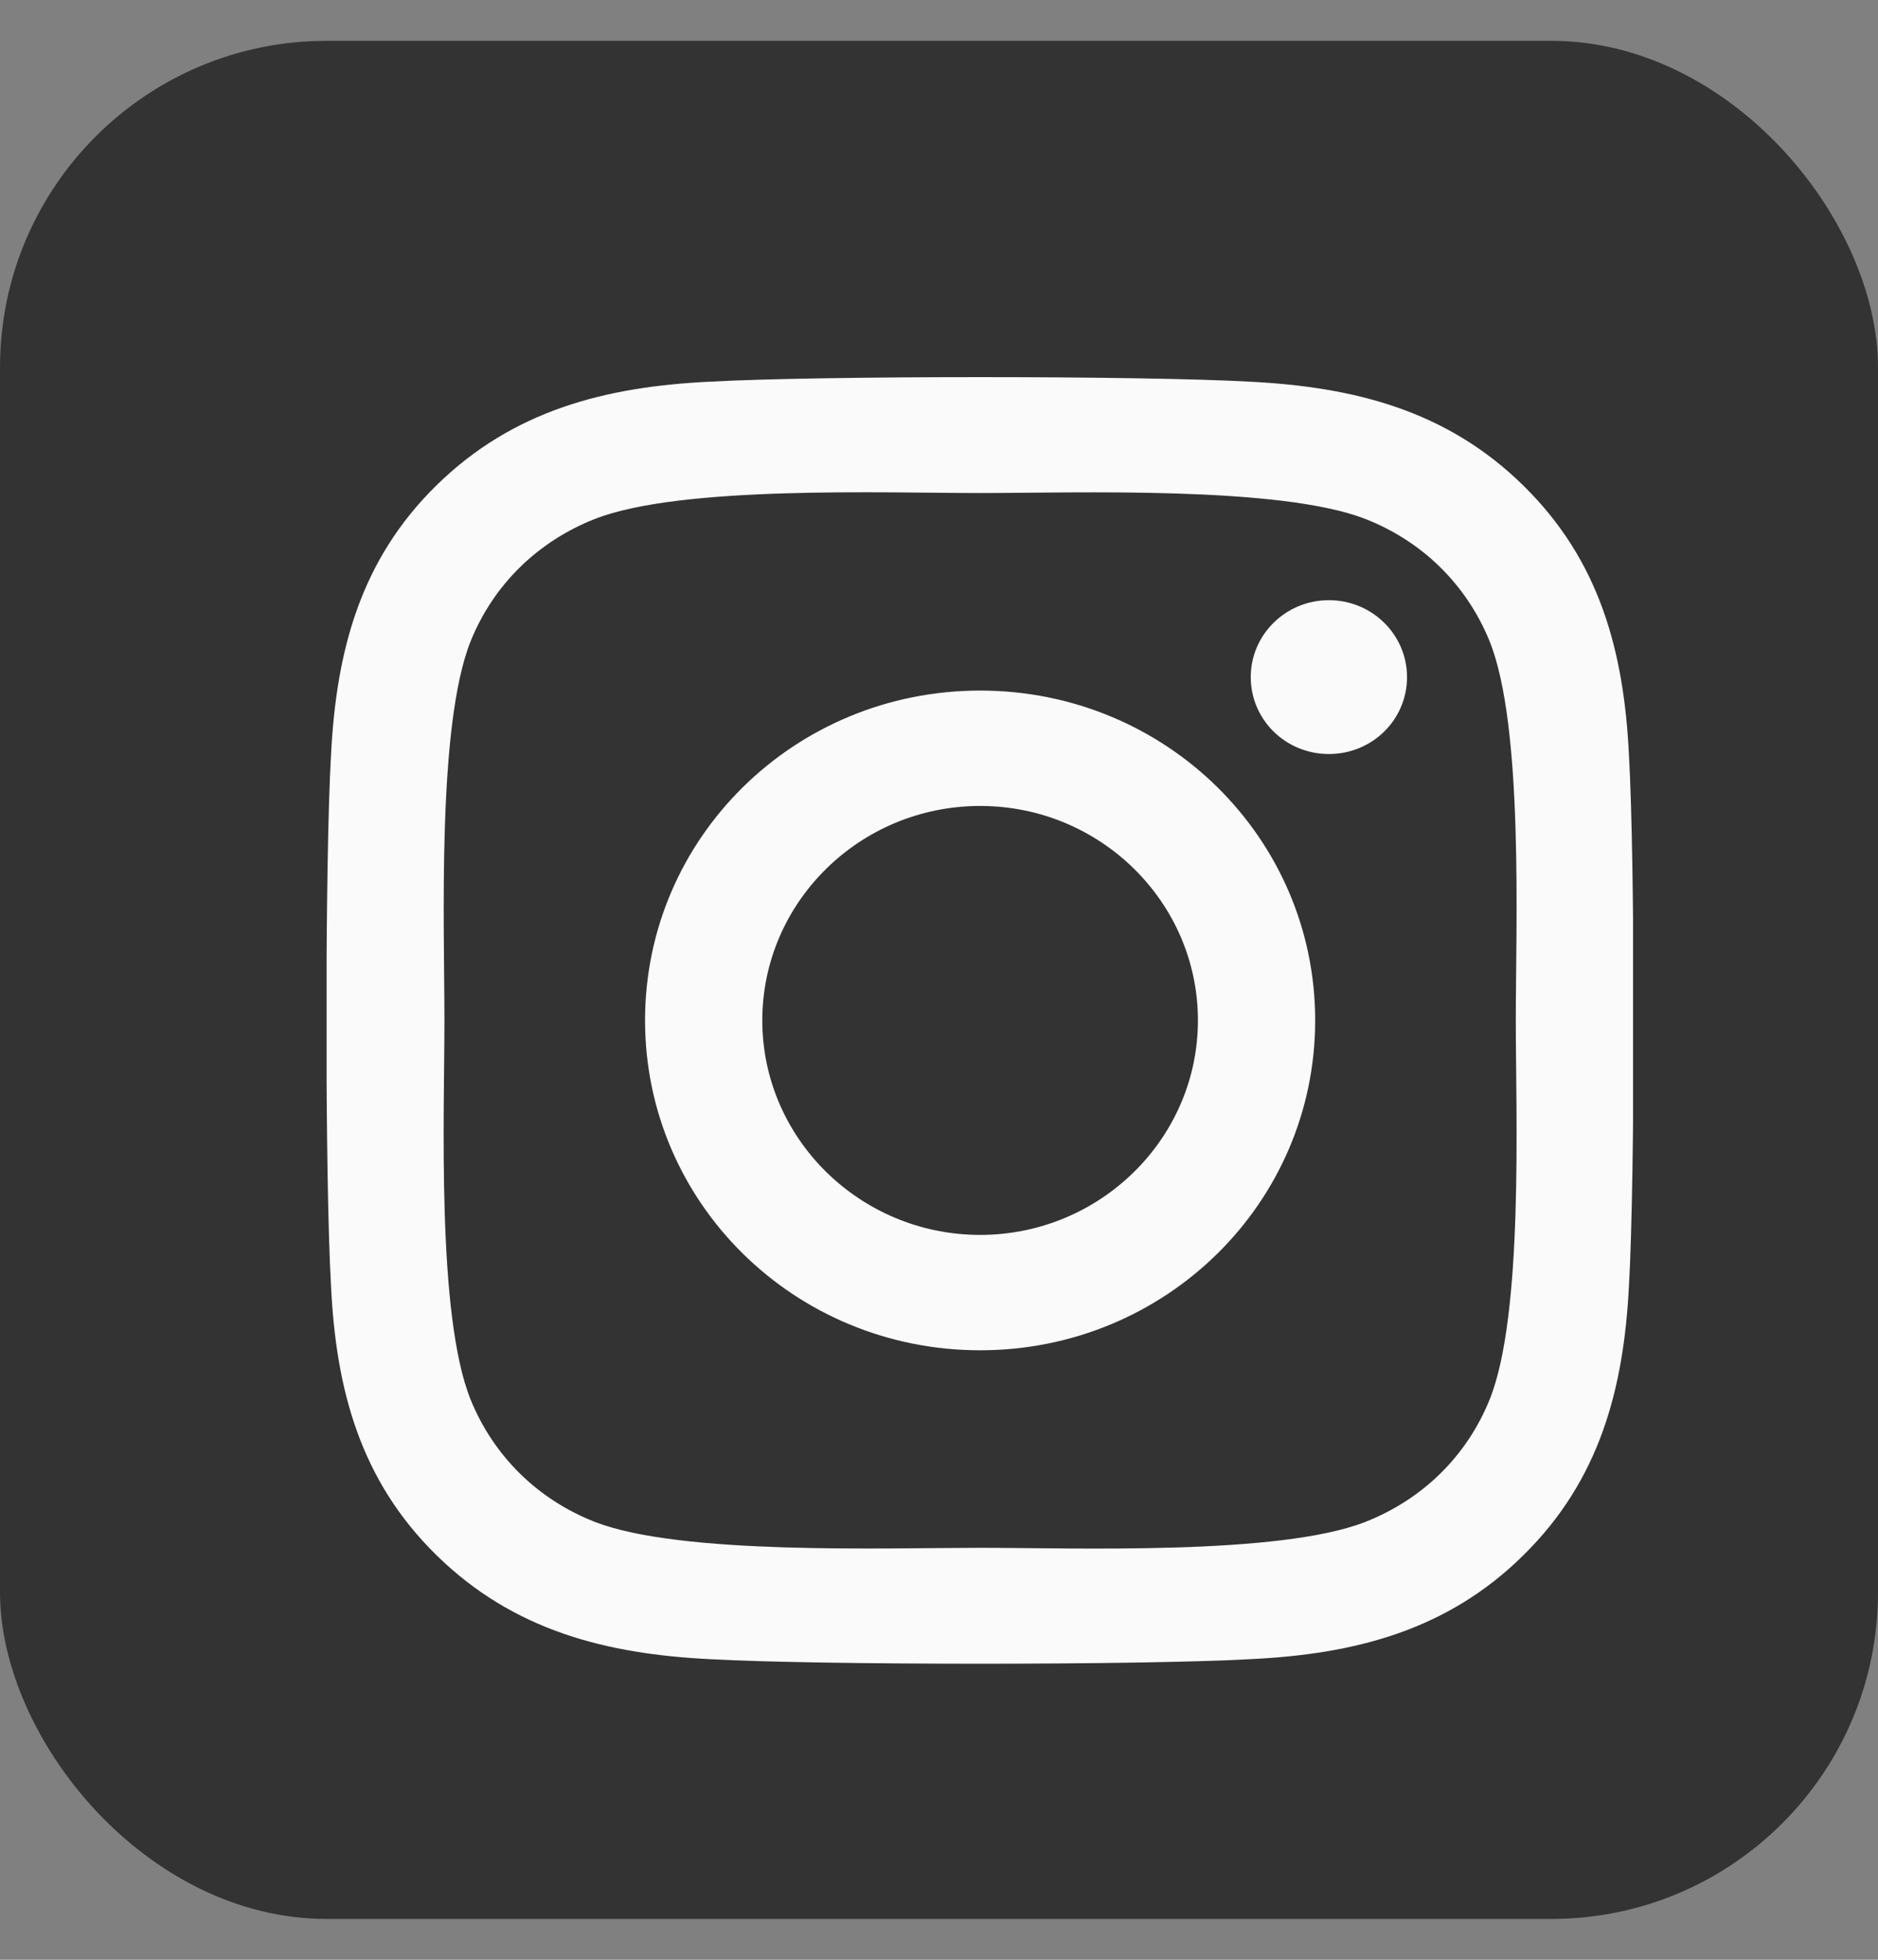 <?xml version="1.0" encoding="UTF-8"?> <svg xmlns="http://www.w3.org/2000/svg" width="23" height="24" viewBox="0 0 23 24" fill="none"><rect x="0" y="0" width="23" height="24" fill="#808080" stroke="none"/><rect y="0.5" width="23" height="23" rx="4" fill="#333333"></rect><g clip-path="url(#clip0_446_1175)"><path d="M12.004 8.457C9.732 8.457 7.9 10.261 7.9 12.496C7.9 14.732 9.732 16.536 12.004 16.536C14.275 16.536 16.107 14.732 16.107 12.496C16.107 10.261 14.275 8.457 12.004 8.457ZM12.004 15.123C10.536 15.123 9.336 13.945 9.336 12.496C9.336 11.048 10.532 9.87 12.004 9.87C13.475 9.87 14.671 11.048 14.671 12.496C14.671 13.945 13.471 15.123 12.004 15.123ZM17.232 8.292C17.232 8.816 16.804 9.234 16.275 9.234C15.743 9.234 15.318 8.812 15.318 8.292C15.318 7.772 15.746 7.35 16.275 7.35C16.804 7.35 17.232 7.772 17.232 8.292ZM19.95 9.248C19.889 7.986 19.596 6.868 18.657 5.947C17.721 5.026 16.586 4.738 15.304 4.674C13.982 4.6 10.021 4.6 8.7 4.674C7.421 4.734 6.286 5.022 5.346 5.943C4.407 6.864 4.118 7.982 4.054 9.245C3.979 10.545 3.979 14.444 4.054 15.745C4.114 17.007 4.407 18.125 5.346 19.046C6.286 19.967 7.418 20.256 8.7 20.319C10.021 20.393 13.982 20.393 15.304 20.319C16.586 20.259 17.721 19.971 18.657 19.046C19.593 18.125 19.886 17.007 19.95 15.745C20.025 14.444 20.025 10.549 19.95 9.248ZM18.243 17.141C17.964 17.83 17.425 18.361 16.721 18.638C15.668 19.05 13.168 18.955 12.004 18.955C10.839 18.955 8.336 19.046 7.286 18.638C6.586 18.364 6.046 17.833 5.764 17.141C5.346 16.104 5.443 13.643 5.443 12.496C5.443 11.35 5.35 8.886 5.764 7.852C6.043 7.163 6.582 6.632 7.286 6.355C8.339 5.943 10.839 6.038 12.004 6.038C13.168 6.038 15.671 5.947 16.721 6.355C17.421 6.629 17.961 7.16 18.243 7.852C18.661 8.889 18.564 11.35 18.564 12.496C18.564 13.643 18.661 16.107 18.243 17.141Z" fill="#FAFAFA"></path></g><defs><clipPath id="clip0_446_1175"><rect width="16" height="18" fill="white" transform="translate(4 3.5)"></rect></clipPath></defs></svg> 